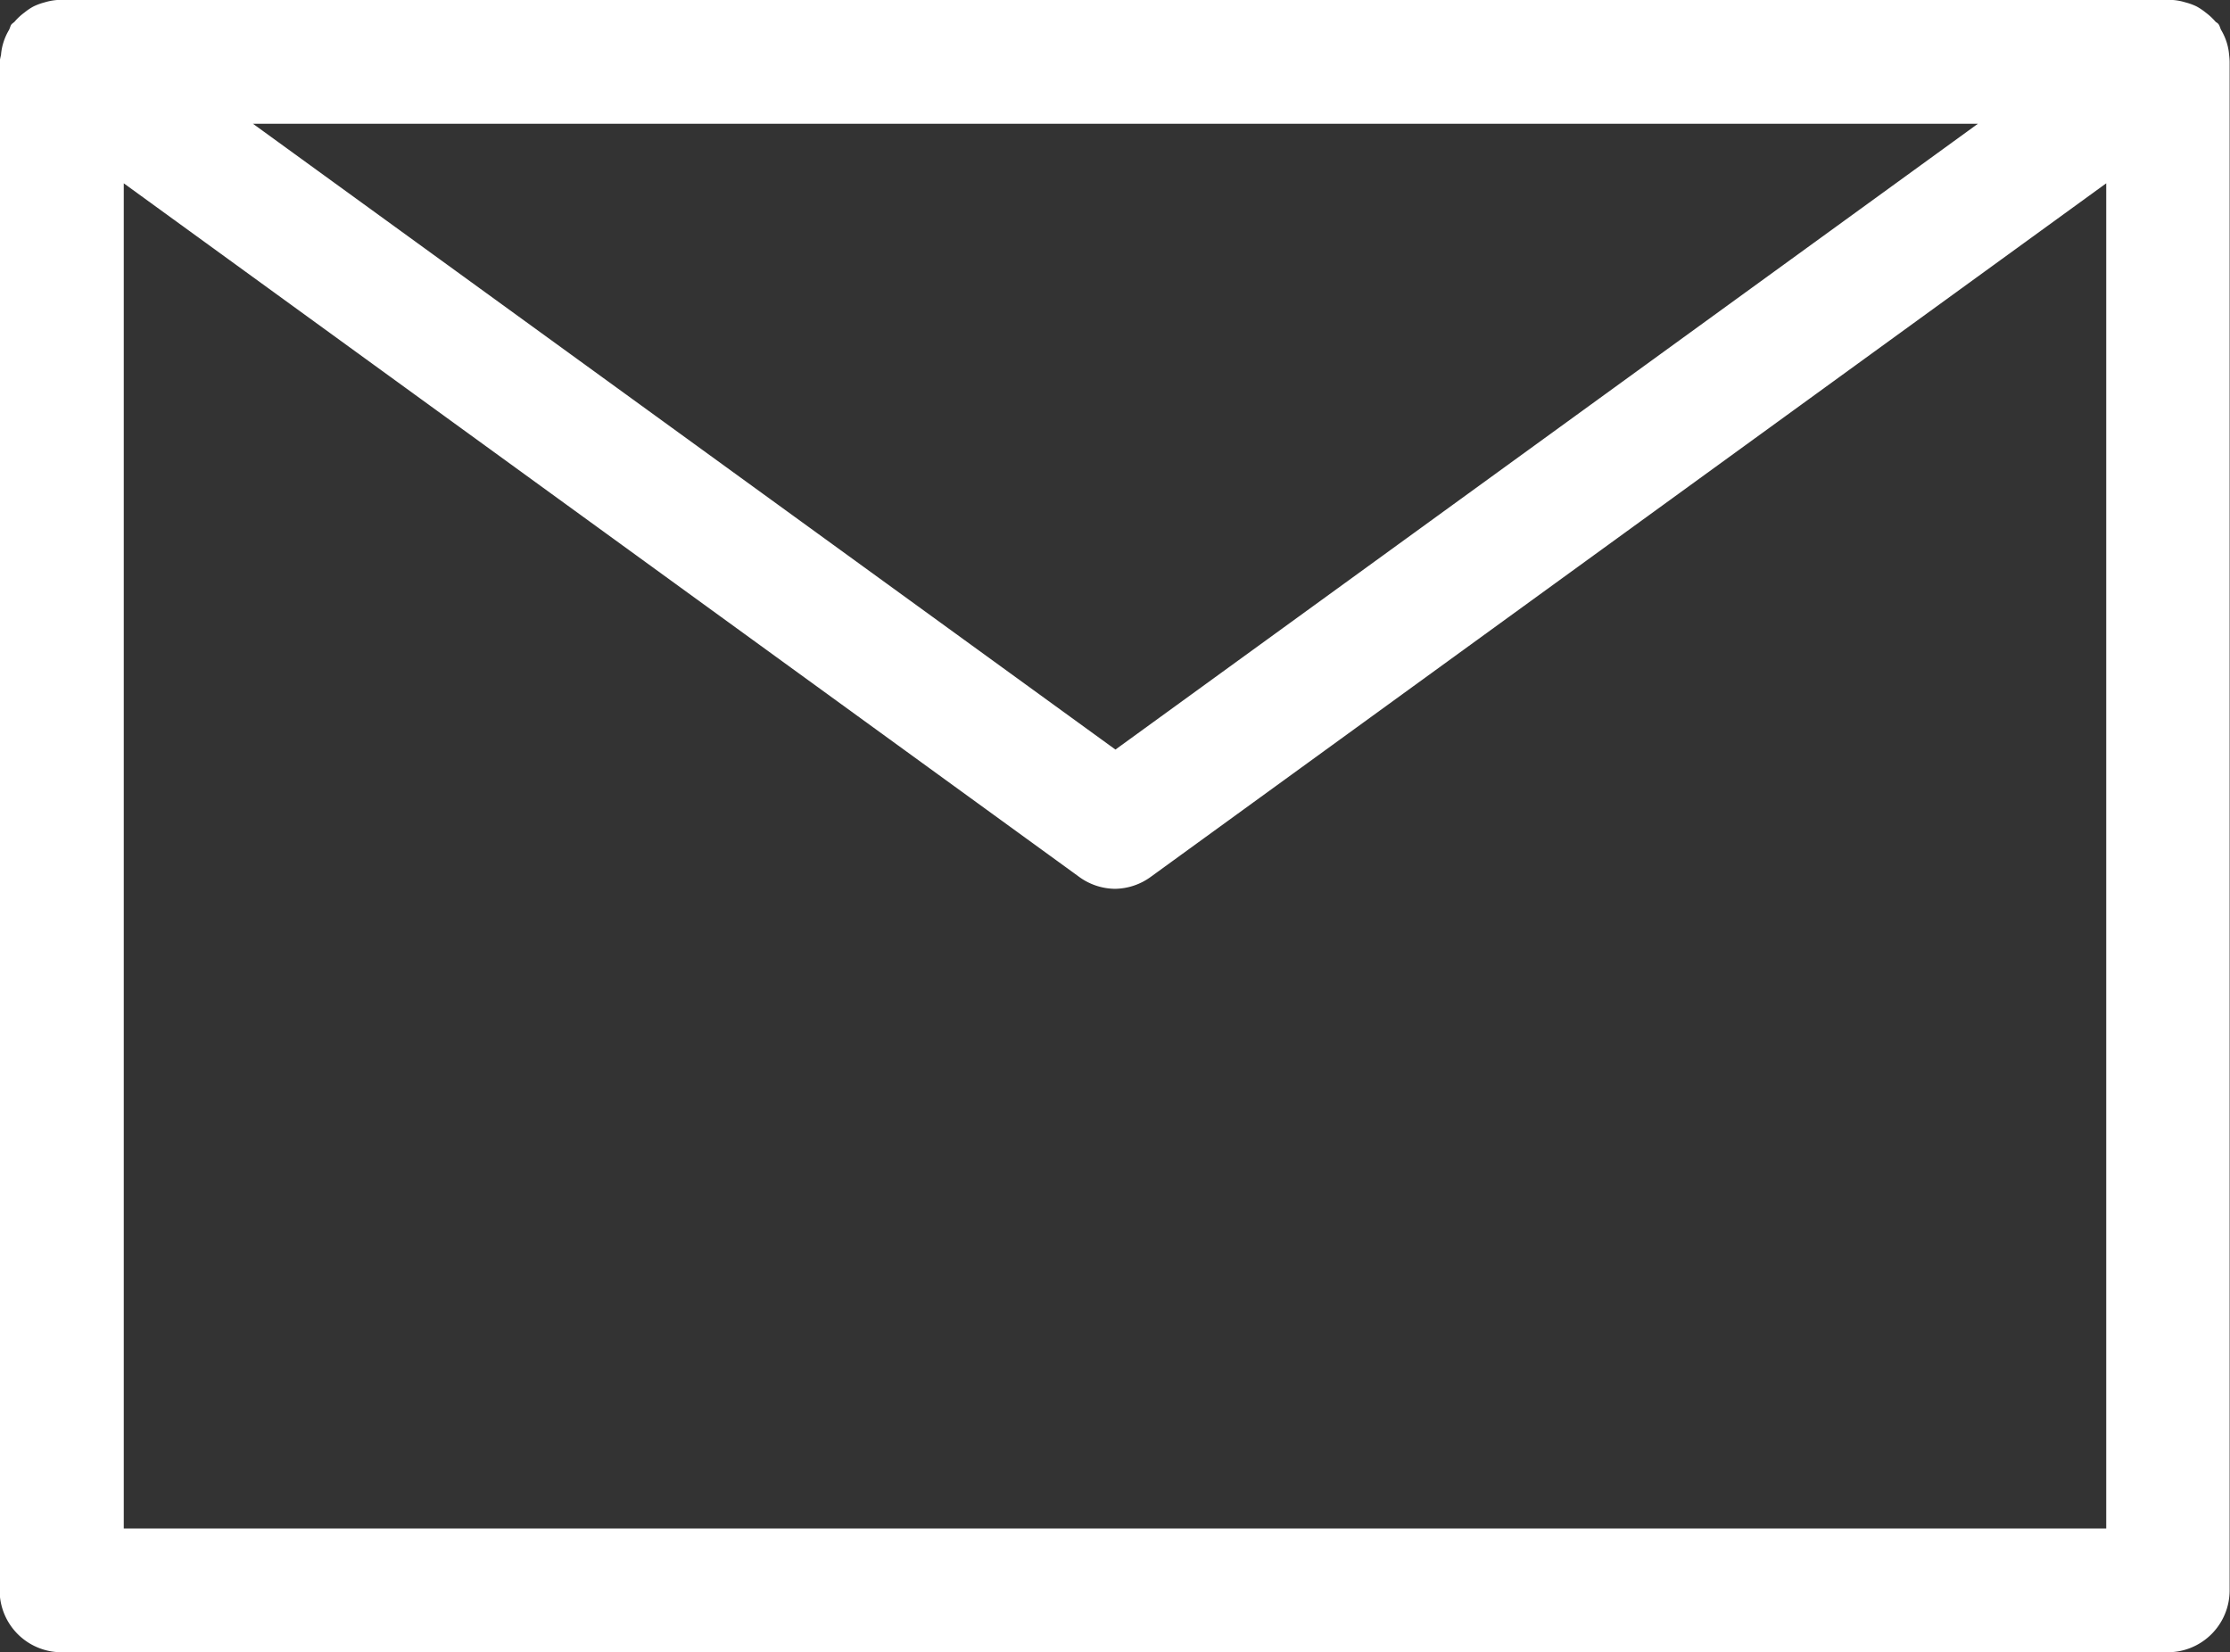 <svg xmlns="http://www.w3.org/2000/svg" width="18.017" height="13.349" viewBox="0 0 18.017 13.349">
  <rect x="0" y="0" width="18.017" height="13.349" fill="#333333" stroke="none"/>
  <path id="mail" d="M1334.9-108.066a.456.456,0,0,0-.019-.1.467.467,0,0,0-.044-.1c-.009-.015-.011-.032-.021-.047s-.019-.015-.027-.024a.5.5,0,0,0-.079-.073.492.492,0,0,0-.073-.049.472.472,0,0,0-.091-.033.453.453,0,0,0-.1-.019.271.271,0,0,0-.039-.008H1317.39a.271.271,0,0,0-.039.008.475.475,0,0,0-.1.019.487.487,0,0,0-.09.033.446.446,0,0,0-.073.049.462.462,0,0,0-.079.073c-.008.009-.019.014-.027.024s-.012.032-.021.047a.467.467,0,0,0-.044.1.456.456,0,0,0-.019.1.5.5,0,0,0-.011.055v12.349a.5.5,0,0,0,.5.5h17.017a.5.5,0,0,0,.5-.5v-12.349A.5.5,0,0,0,1334.9-108.066Zm-2.03.555-6.968,5.056-6.968-5.056ZM1317.89-96.162V-107.03l7.714,5.6a.5.5,0,0,0,.294.1.5.5,0,0,0,.294-.1l7.715-5.6v10.868Z" transform="translate(-1316.89 108.511)" fill="#fff"/>
</svg>

